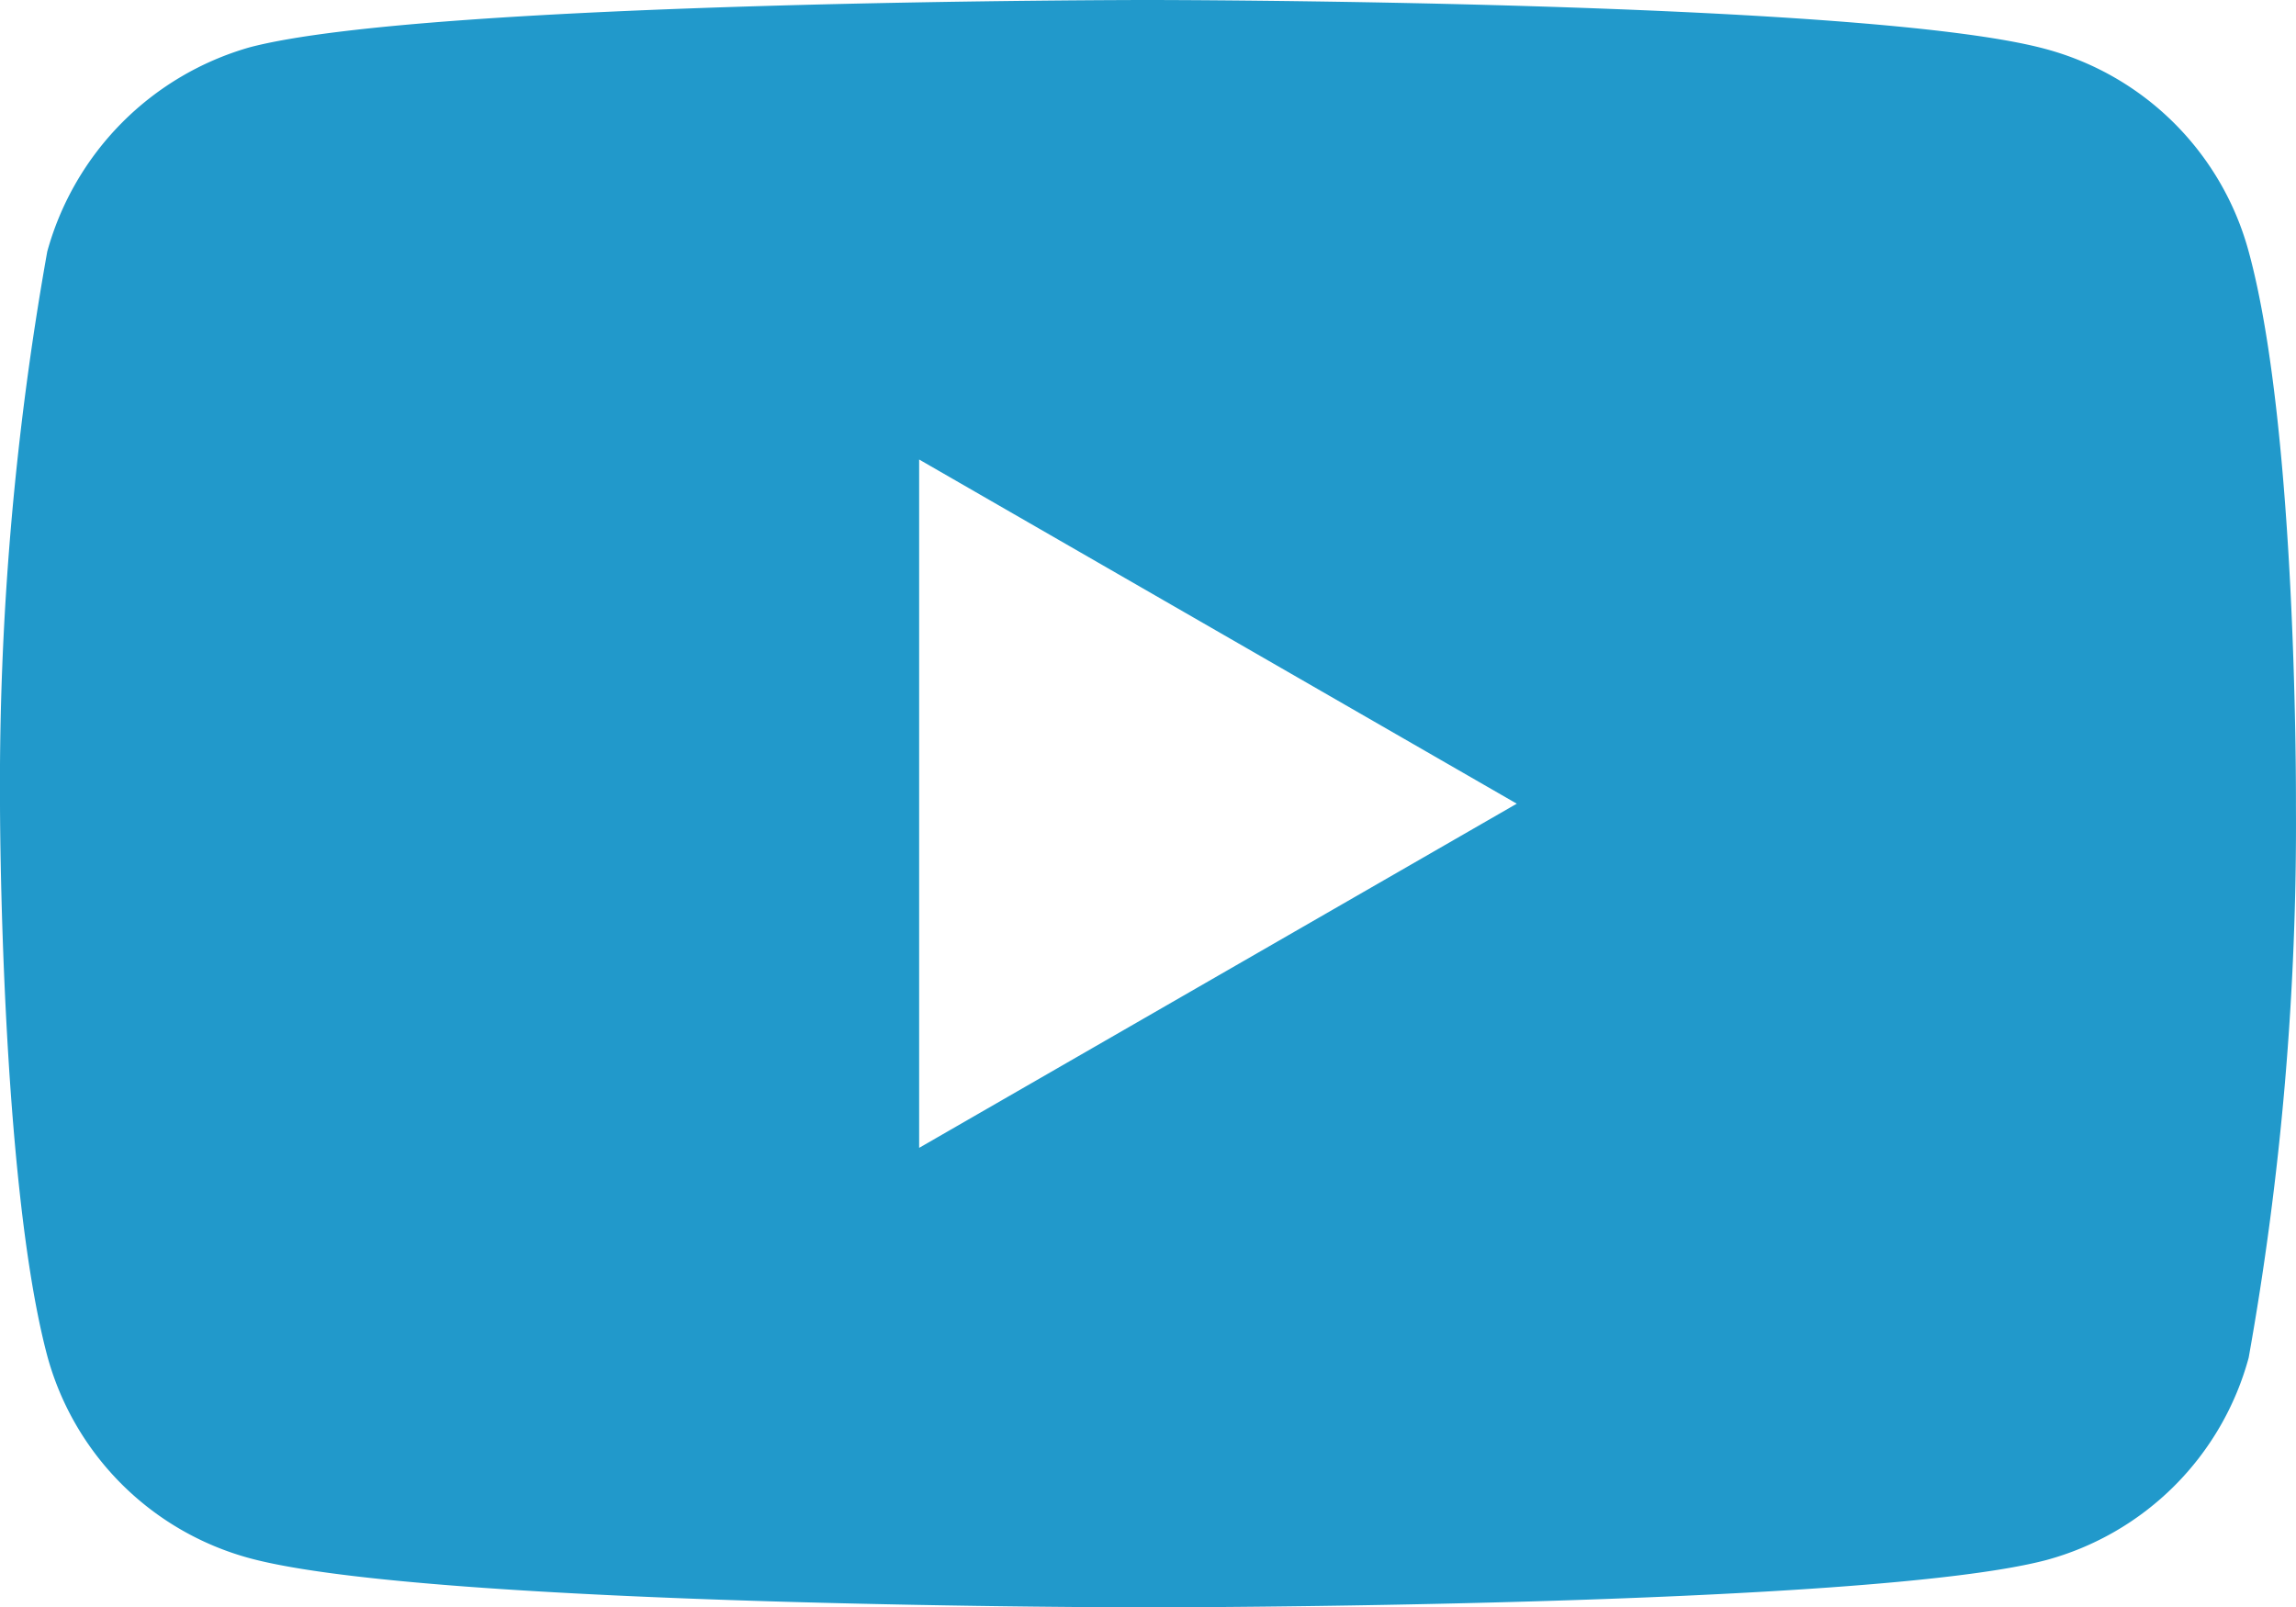 <svg xmlns="http://www.w3.org/2000/svg" width="35.706" height="25" viewBox="0 0 35.706 25">
    <path id="prefix__youtube" d="M34.97-2.17a4.473 4.473 0 00-3.147-3.147c-2.794-.765-13.971-.765-13.971-.765s-11.176 0-13.97.736A4.564 4.564 0 00.735-2.17 47.135 47.135 0 000 6.418s0 5.823.735 8.588a4.474 4.474 0 003.147 3.147c2.823.765 13.971.765 13.971.765s11.176 0 13.97-.736a4.474 4.474 0 003.147-3.147 47.149 47.149 0 00.735-8.588s.03-5.823-.735-8.617zM14.294 11.771V1.065l9.294 5.353zm0 0" transform="translate(0 6.082)" style="fill:#2199cb"/>
</svg>
